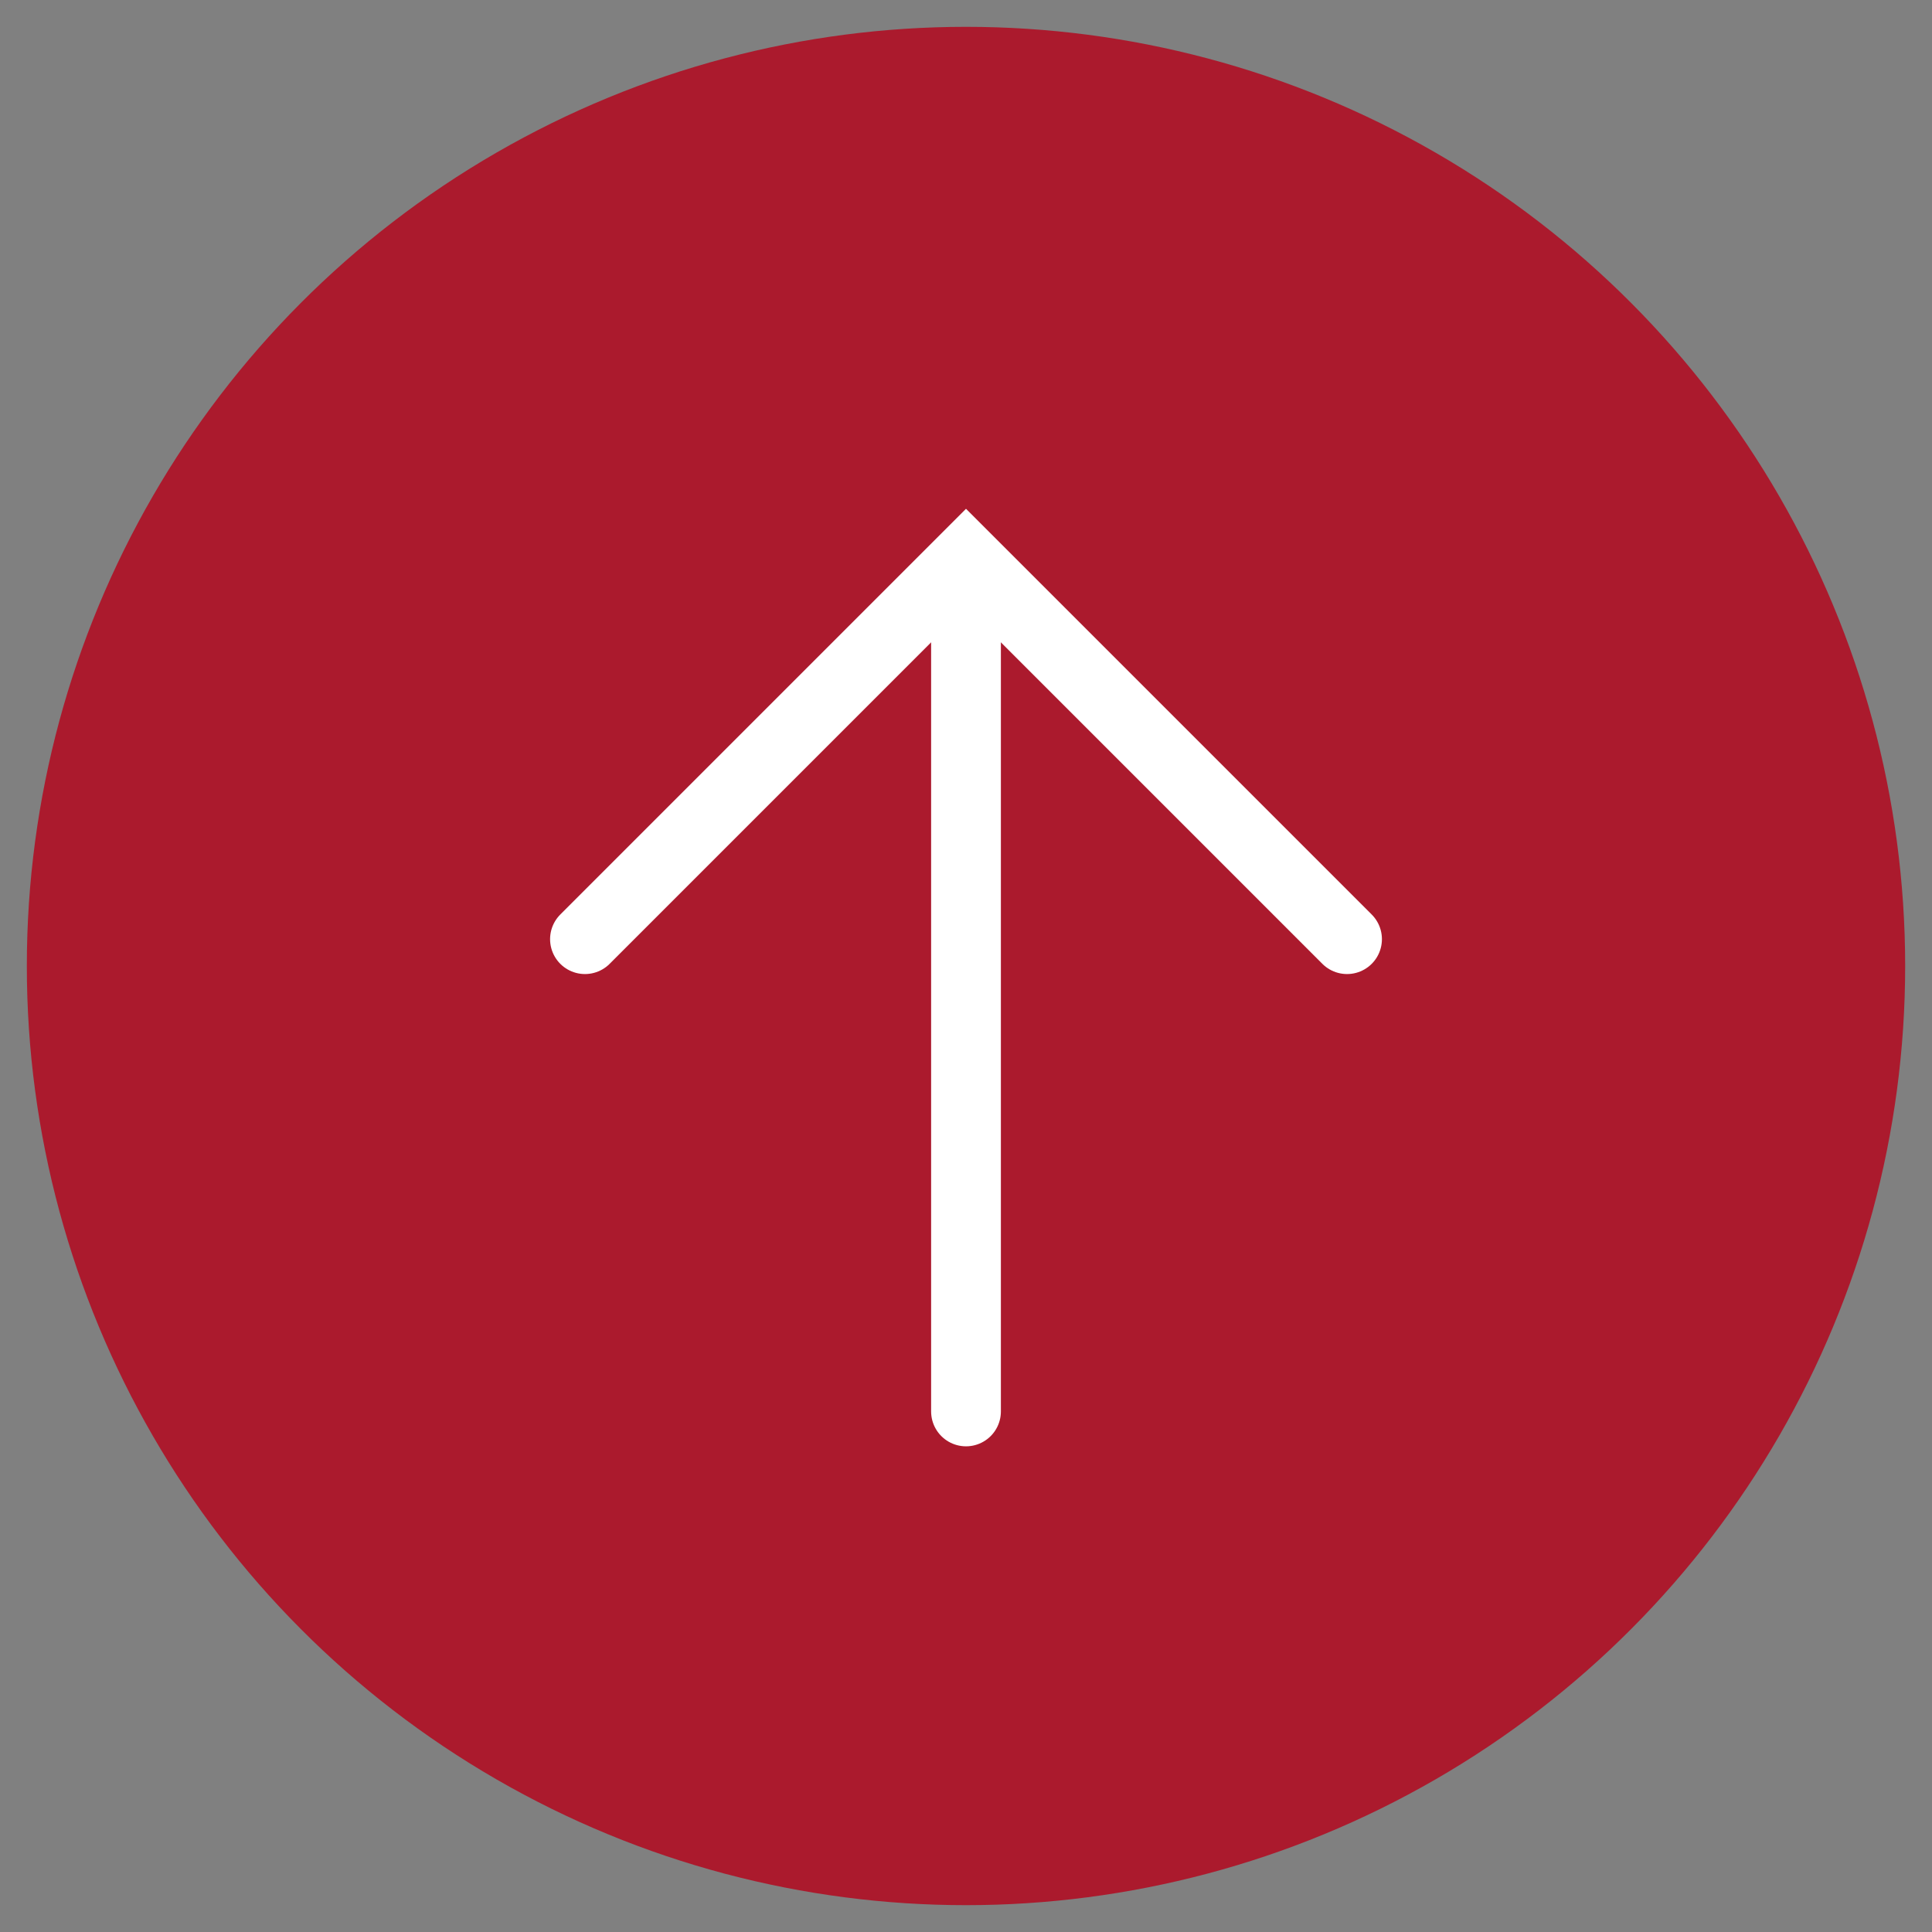 <?xml version="1.0" encoding="UTF-8"?>
<svg id="Layer_1" xmlns="http://www.w3.org/2000/svg" version="1.1" viewBox="0 0 36 36">
  <rect x="0" y="0" width="36" height="36" fill="#808080" stroke="none"/>
  <!-- Generator: Adobe Illustrator 29.3.1, SVG Export Plug-In . SVG Version: 2.1.0 Build 151)  -->
  <defs>
    <style>
      .st0, .st1 {
        fill: none;
      }

      .st1 {
        stroke: #fff;
        stroke-linecap: round;
        stroke-width: 1.3px;
      }

      .st2 {
        fill: #ab1a2d;
      }
    </style>
  </defs>
  <circle class="st0" cx="18" cy="18" r="18"/>
  <g>
    <circle class="st2" cx="18" cy="18" r="17.5"/>
    <g id="Gruppe_154">
      <path id="Pfad_10" class="st1" d="M18,26.3v-15.6"/>
      <path id="Pfad_11" class="st1" d="M25.1,17.5l-7.1-7.1-7.1,7.1"/>
    </g>
  </g>
</svg>